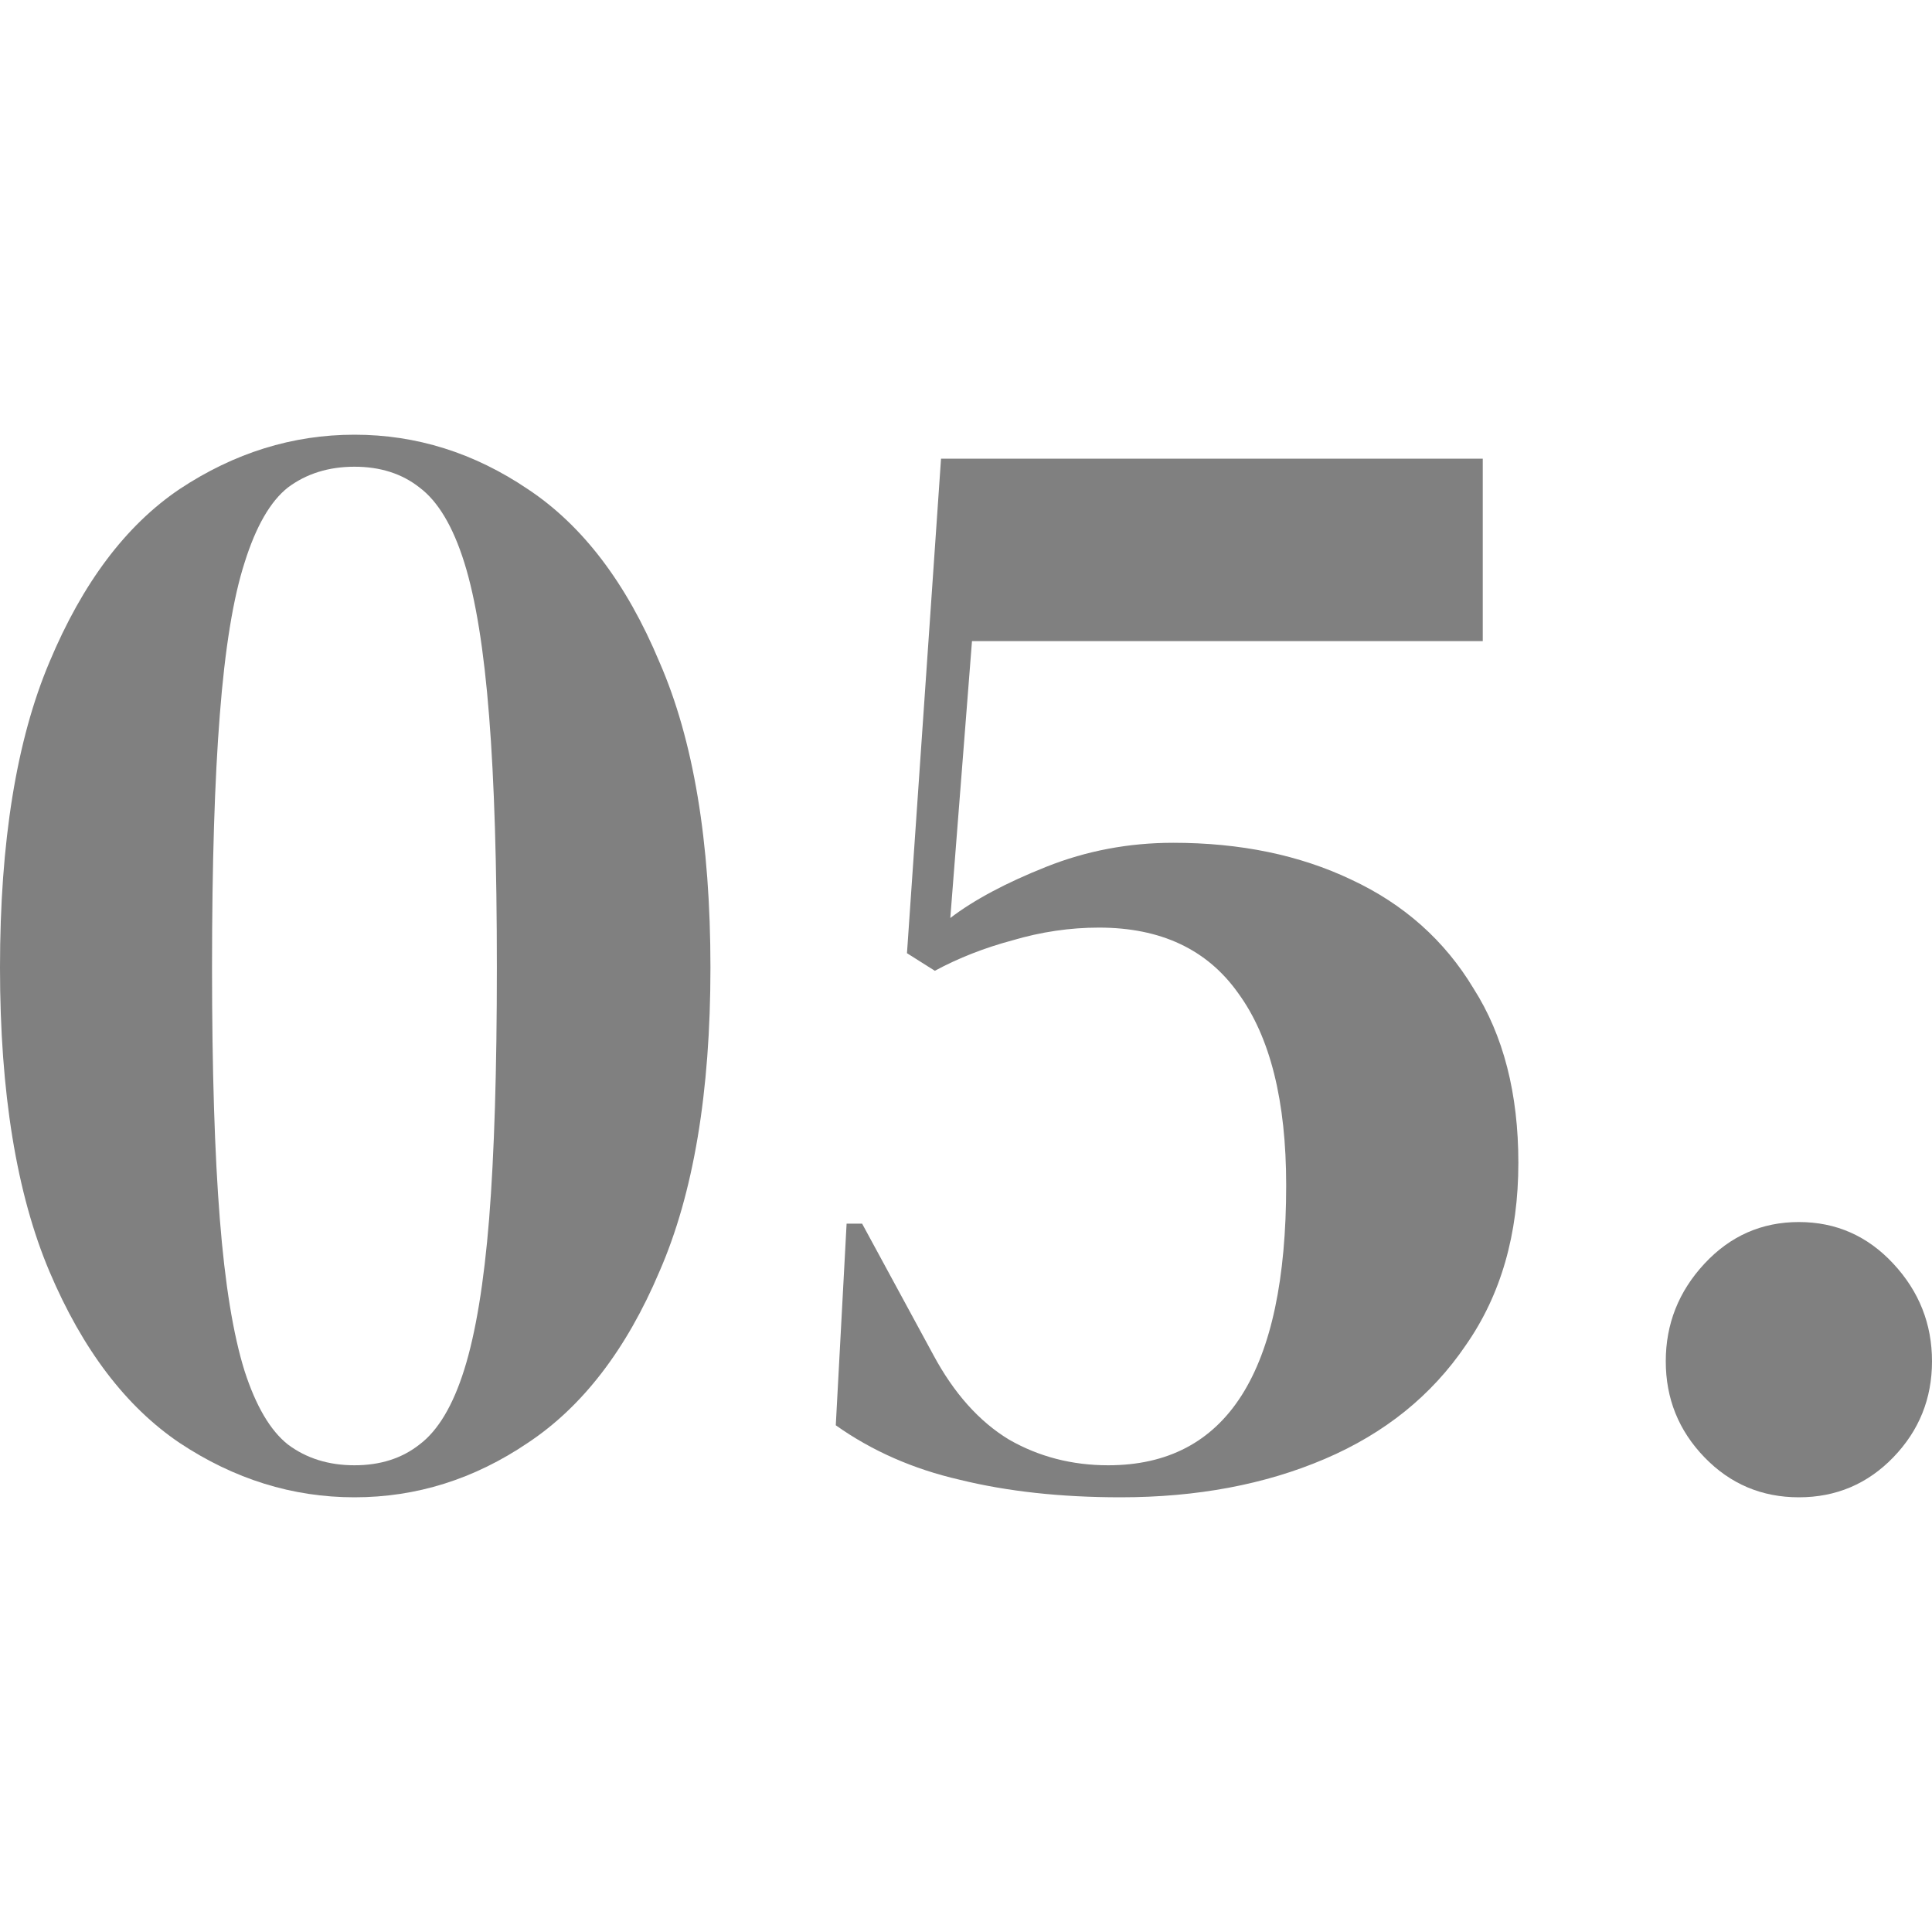 <?xml version="1.0" encoding="UTF-8"?>
<svg xmlns="http://www.w3.org/2000/svg" width="40" height="40" viewBox="0 0 40 40" fill="none">
  <g id="photo/icon_05">
    <g id="sub head">
      <path d="M7.339 31C6.057 31 4.85 30.625 3.717 29.873C2.606 29.122 1.709 27.941 1.025 26.328C0.342 24.716 0 22.617 0 20.033C0 17.427 0.342 15.317 1.025 13.705C1.709 12.07 2.606 10.877 3.717 10.127C4.85 9.376 6.057 9 7.339 9C8.621 9 9.817 9.376 10.928 10.127C12.06 10.877 12.968 12.07 13.652 13.705C14.357 15.317 14.709 17.427 14.709 20.033C14.709 22.617 14.357 24.716 13.652 26.328C12.968 27.941 12.06 29.122 10.928 29.873C9.817 30.625 8.621 31 7.339 31ZM7.339 30.337C7.873 30.337 8.321 30.194 8.685 29.907C9.069 29.619 9.379 29.1 9.614 28.349C9.849 27.598 10.02 26.56 10.127 25.235C10.234 23.888 10.287 22.154 10.287 20.033C10.287 17.913 10.234 16.179 10.127 14.831C10.02 13.462 9.849 12.402 9.614 11.651C9.379 10.9 9.069 10.38 8.685 10.093C8.321 9.806 7.873 9.663 7.339 9.663C6.805 9.663 6.345 9.806 5.961 10.093C5.597 10.38 5.298 10.9 5.063 11.651C4.828 12.38 4.657 13.429 4.551 14.798C4.444 16.146 4.39 17.891 4.39 20.033C4.39 22.154 4.444 23.888 4.551 25.235C4.657 26.582 4.828 27.631 5.063 28.383C5.298 29.111 5.597 29.619 5.961 29.907C6.345 30.194 6.805 30.337 7.339 30.337Z" fill="#808080"></path>
      <path d="M23.2 31C21.961 31 20.85 30.878 19.867 30.636C18.906 30.415 18.052 30.039 17.304 29.509L17.528 25.334H17.849L19.323 28.051C19.75 28.846 20.273 29.432 20.893 29.807C21.512 30.161 22.196 30.337 22.944 30.337C25.401 30.337 26.629 28.405 26.629 24.539C26.629 22.794 26.298 21.469 25.636 20.563C24.995 19.658 24.034 19.205 22.752 19.205C22.153 19.205 21.555 19.293 20.957 19.47C20.38 19.625 19.846 19.834 19.355 20.099L18.778 19.735L19.483 9.497H30.699V13.274H20.124L19.675 19.006C20.166 18.631 20.829 18.277 21.662 17.946C22.495 17.614 23.371 17.449 24.29 17.449C25.679 17.449 26.907 17.703 27.975 18.211C29.065 18.719 29.909 19.47 30.507 20.464C31.127 21.436 31.436 22.64 31.436 24.075C31.436 25.555 31.073 26.814 30.347 27.852C29.642 28.891 28.67 29.675 27.43 30.205C26.191 30.735 24.781 31 23.2 31Z" fill="#808080"></path>
      <path d="M37.244 31C36.475 31 35.823 30.724 35.289 30.172C34.755 29.619 34.488 28.957 34.488 28.184C34.488 27.411 34.755 26.737 35.289 26.163C35.823 25.588 36.475 25.301 37.244 25.301C38.013 25.301 38.665 25.588 39.199 26.163C39.733 26.737 40 27.411 40 28.184C40 28.957 39.733 29.619 39.199 30.172C38.665 30.724 38.013 31 37.244 31Z" fill="#808080"></path>
    </g>
  </g>
</svg>
